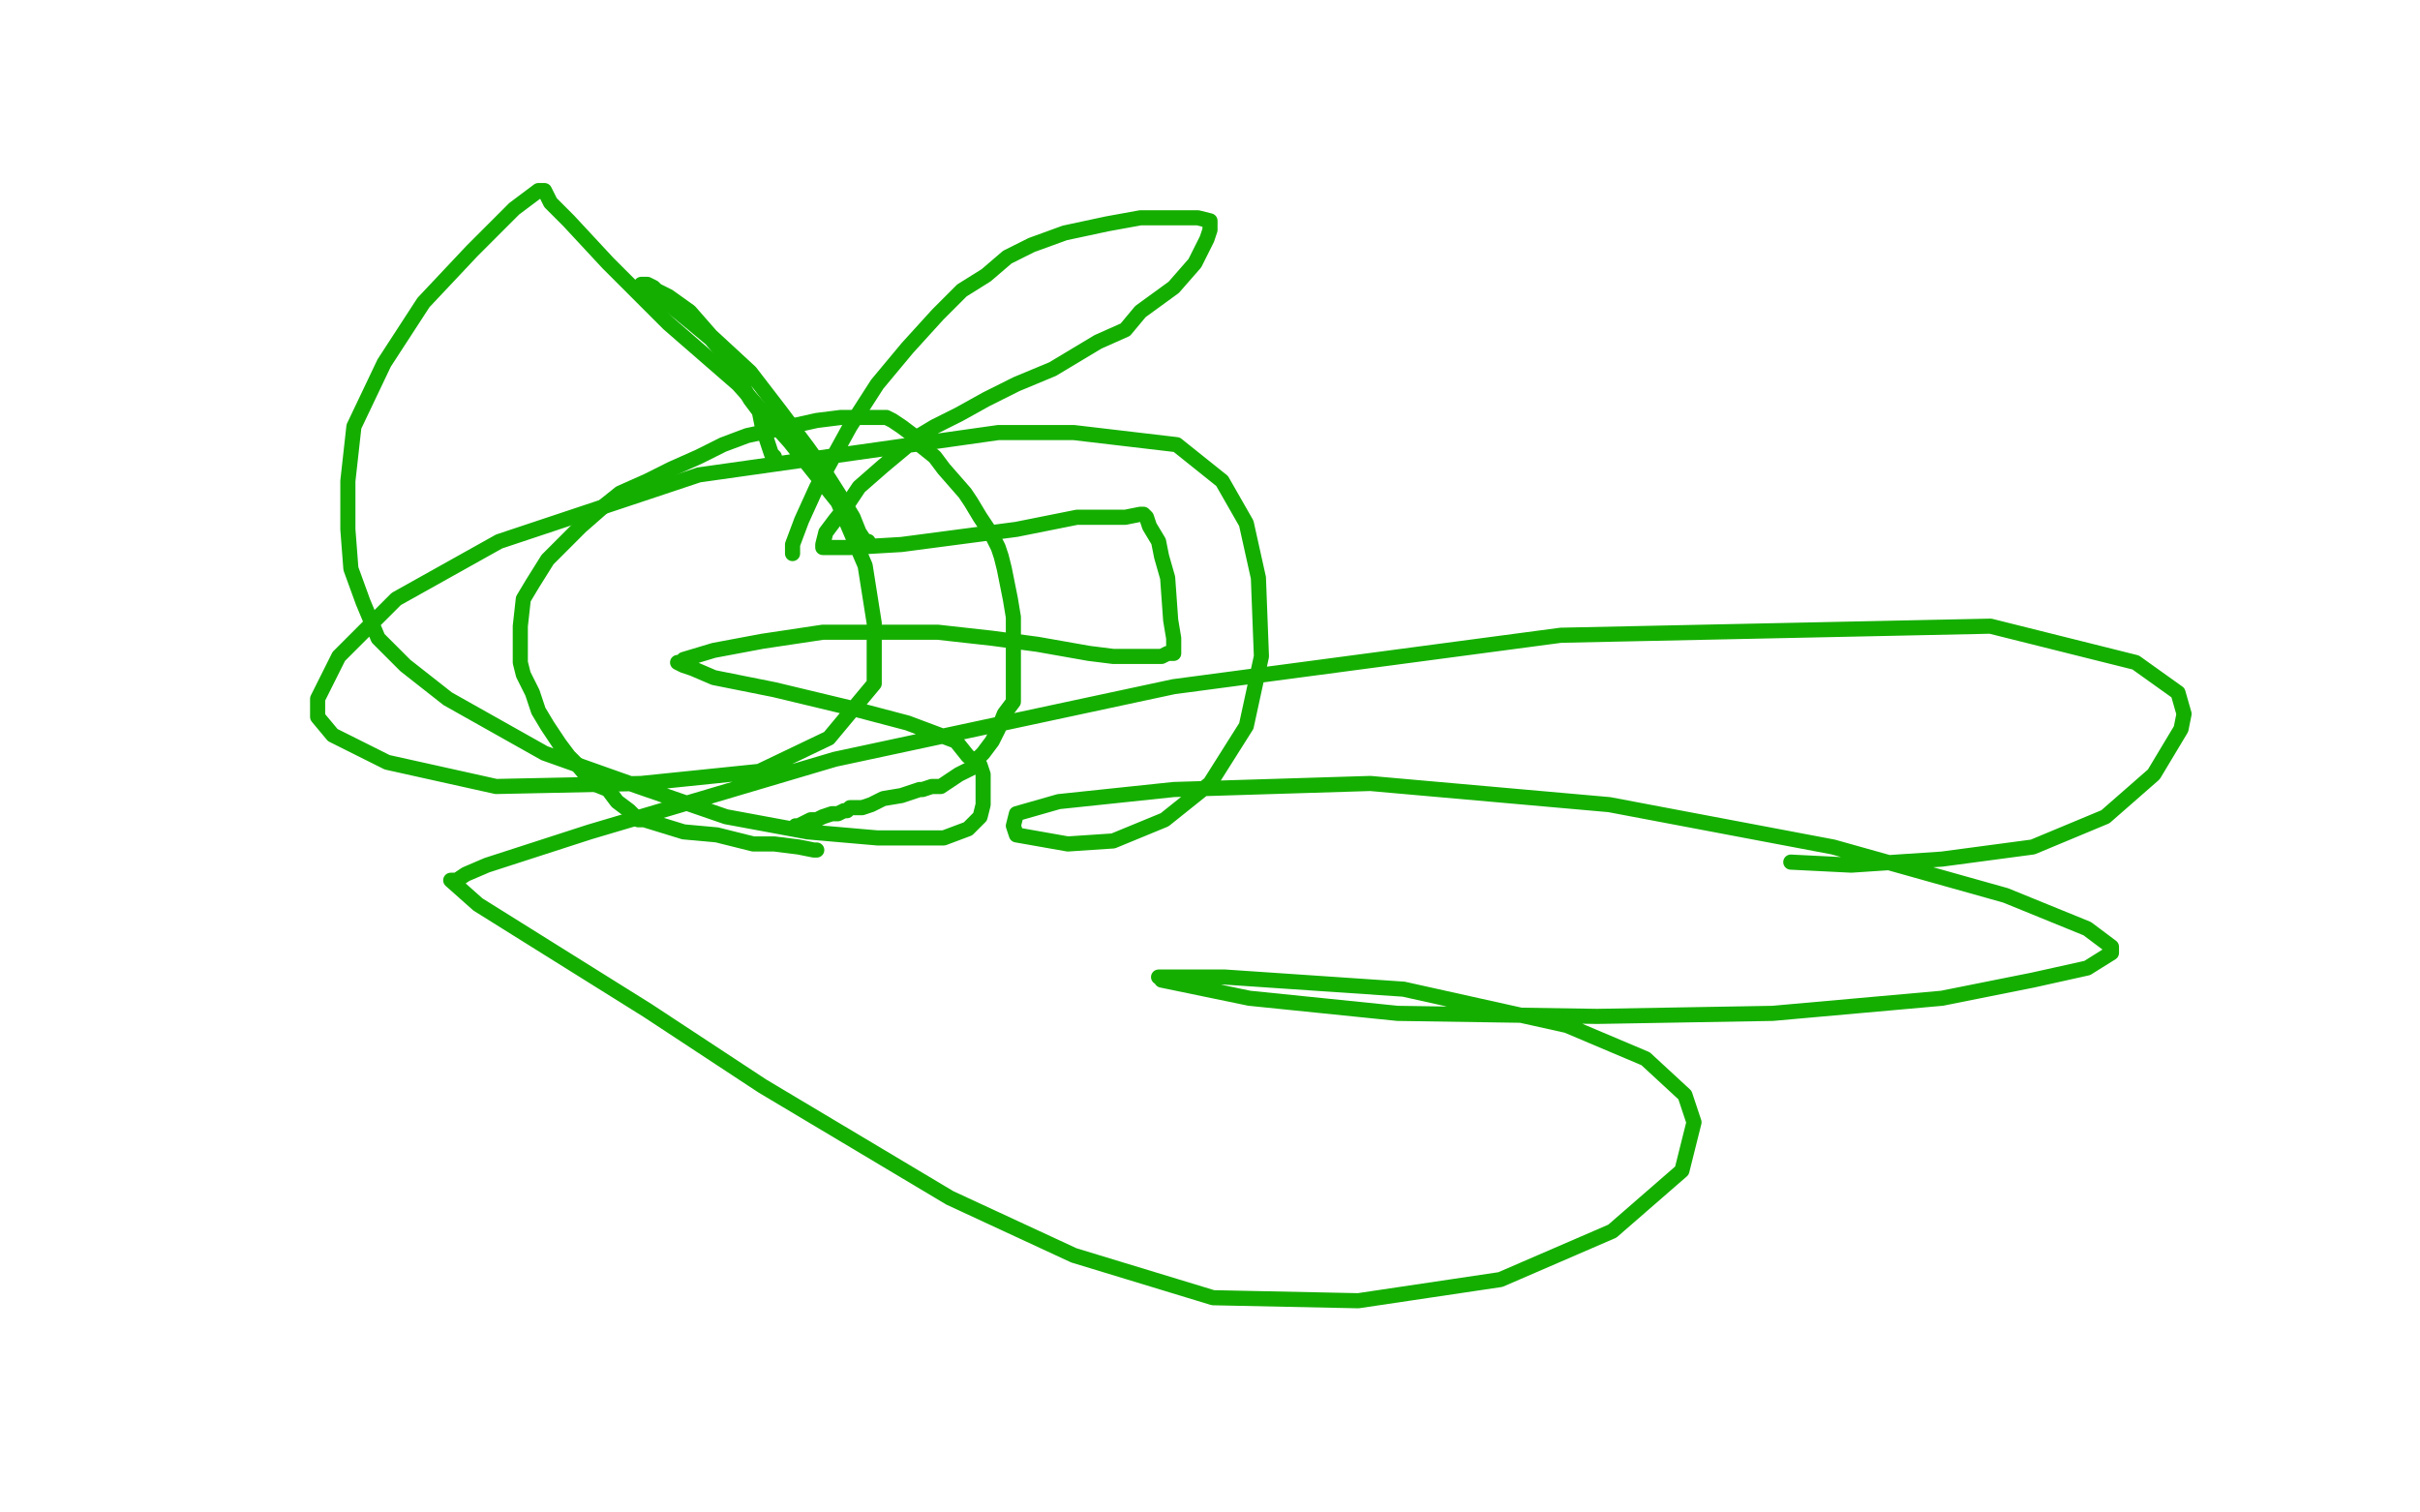 <?xml version="1.0" standalone="no"?>
<!DOCTYPE svg PUBLIC "-//W3C//DTD SVG 1.1//EN"
"http://www.w3.org/Graphics/SVG/1.1/DTD/svg11.dtd">

<svg width="800" height="500" version="1.1" xmlns="http://www.w3.org/2000/svg" xmlns:xlink="http://www.w3.org/1999/xlink" style="stroke-antialiasing: false"><desc>This SVG has been created on https://colorillo.com/</desc><rect x='0' y='0' width='800' height='500' style='fill: rgb(255,255,255); stroke-width:0' /><polyline points="270,281 269,281 269,281 264,280 264,280 256,279 256,279 249,279 249,279 237,276 237,276 226,275 226,275 213,271 211,271 209,269 208,268 204,265 201,261 196,259 191,253 188,250 185,246 181,240 178,235 176,229 173,223 172,219 172,214 172,211 172,207 173,198 176,193 181,185 187,179 192,174 200,167 205,163 214,159 222,155 231,151 239,147 247,144 261,141 270,139 278,138 287,138 291,138 293,138 295,139 298,141 302,144 304,147 309,151 312,155 319,163 321,166 324,171 328,177 330,181 331,184 332,188 333,193 334,198 335,204 335,208 335,214 335,223 335,227 335,232 332,236 330,241 328,245 325,249 323,251 321,254 317,256 314,258 311,260 308,260 305,261 304,261 301,262 298,263 292,264 288,266 285,267 284,267 281,267 280,268 279,268 277,269 275,269 272,270 270,271 268,271 266,272 264,273 263,273" style="fill: none; stroke: #14ae00; stroke-width: 5; stroke-linejoin: round; stroke-linecap: round; stroke-antialiasing: false; stroke-antialias: 0; opacity: 1.0"/>
<polyline points="287,179 286,179 286,179 284,176 284,176 282,171 282,171 279,166 272,155 267,148 258,136 248,123 235,111 228,103 221,98 217,96 216,95 214,94 212,94 213,94 216,96 218,98 229,107 235,112 241,119 244,125 248,132 251,136 252,141 253,144 254,147 255,150 256,151 256,152" style="fill: none; stroke: #14ae00; stroke-width: 5; stroke-linejoin: round; stroke-linecap: round; stroke-antialiasing: false; stroke-antialias: 0; opacity: 1.0"/>
<polyline points="262,183 262,180 262,180 265,172 265,172 270,161 270,161 281,141 281,141 290,127 290,127 300,115 300,115 310,104 318,96 326,91 333,85 341,81 352,77 366,74 377,72 390,72 396,72 400,73 400,76 399,79 395,87 388,95 377,103 372,109 363,113 348,122 336,127 326,132 317,137 309,141 304,144 298,149 292,154 284,161 280,167 276,172 273,176 272,180 272,181 275,181 277,181 281,181 298,180 336,175 356,171 372,171 377,170 378,170 379,171 380,174 383,179 384,184 386,191 387,205 388,211 388,214 388,215 388,216 386,216 384,217 380,217 376,217 368,217 360,216 343,213 328,211 310,209 294,209 272,209 252,212 236,215 226,218 225,219 224,219 226,220 229,221 236,224 256,228 281,234 300,239 316,245 320,250 323,252 324,253 325,256 325,259 325,266 324,270 320,274 312,277 306,277 290,277 267,275 240,270 211,260 180,249 148,231 134,220 125,211 120,199 116,188 115,175 115,159 117,141 127,120 140,100 156,83 170,69 178,63 180,63 182,67 188,73 201,87 221,107 244,127 261,146 277,166 286,187 289,206 289,226 274,244 251,255 212,259 164,260 128,252 110,243 105,237 105,231 112,217 131,198 165,179 231,157 330,143 355,143 389,147 404,159 412,173 416,191 417,217 412,240 400,259 385,271 368,278 353,279 336,276 335,273 336,269 350,265 388,261 453,259 532,266 606,280 663,296 690,307 698,313 698,315 690,320 672,324 642,330 586,335 528,336 462,335 413,330 384,324 384,323 383,323 386,323 405,323 464,327 518,339 544,350 557,362 560,371 556,387 533,407 496,423 449,430 401,429 355,415 314,396 252,359 214,334 182,314 158,299 149,291 151,291 154,289 161,286 195,275 276,251 388,227 516,210 658,207 706,219 720,229 722,236 721,241 712,256 696,270 672,280 642,284 612,286 592,285" style="fill: none; stroke: #14ae00; stroke-width: 5; stroke-linejoin: round; stroke-linecap: round; stroke-antialiasing: false; stroke-antialias: 0; opacity: 1.0"/>
</svg>
